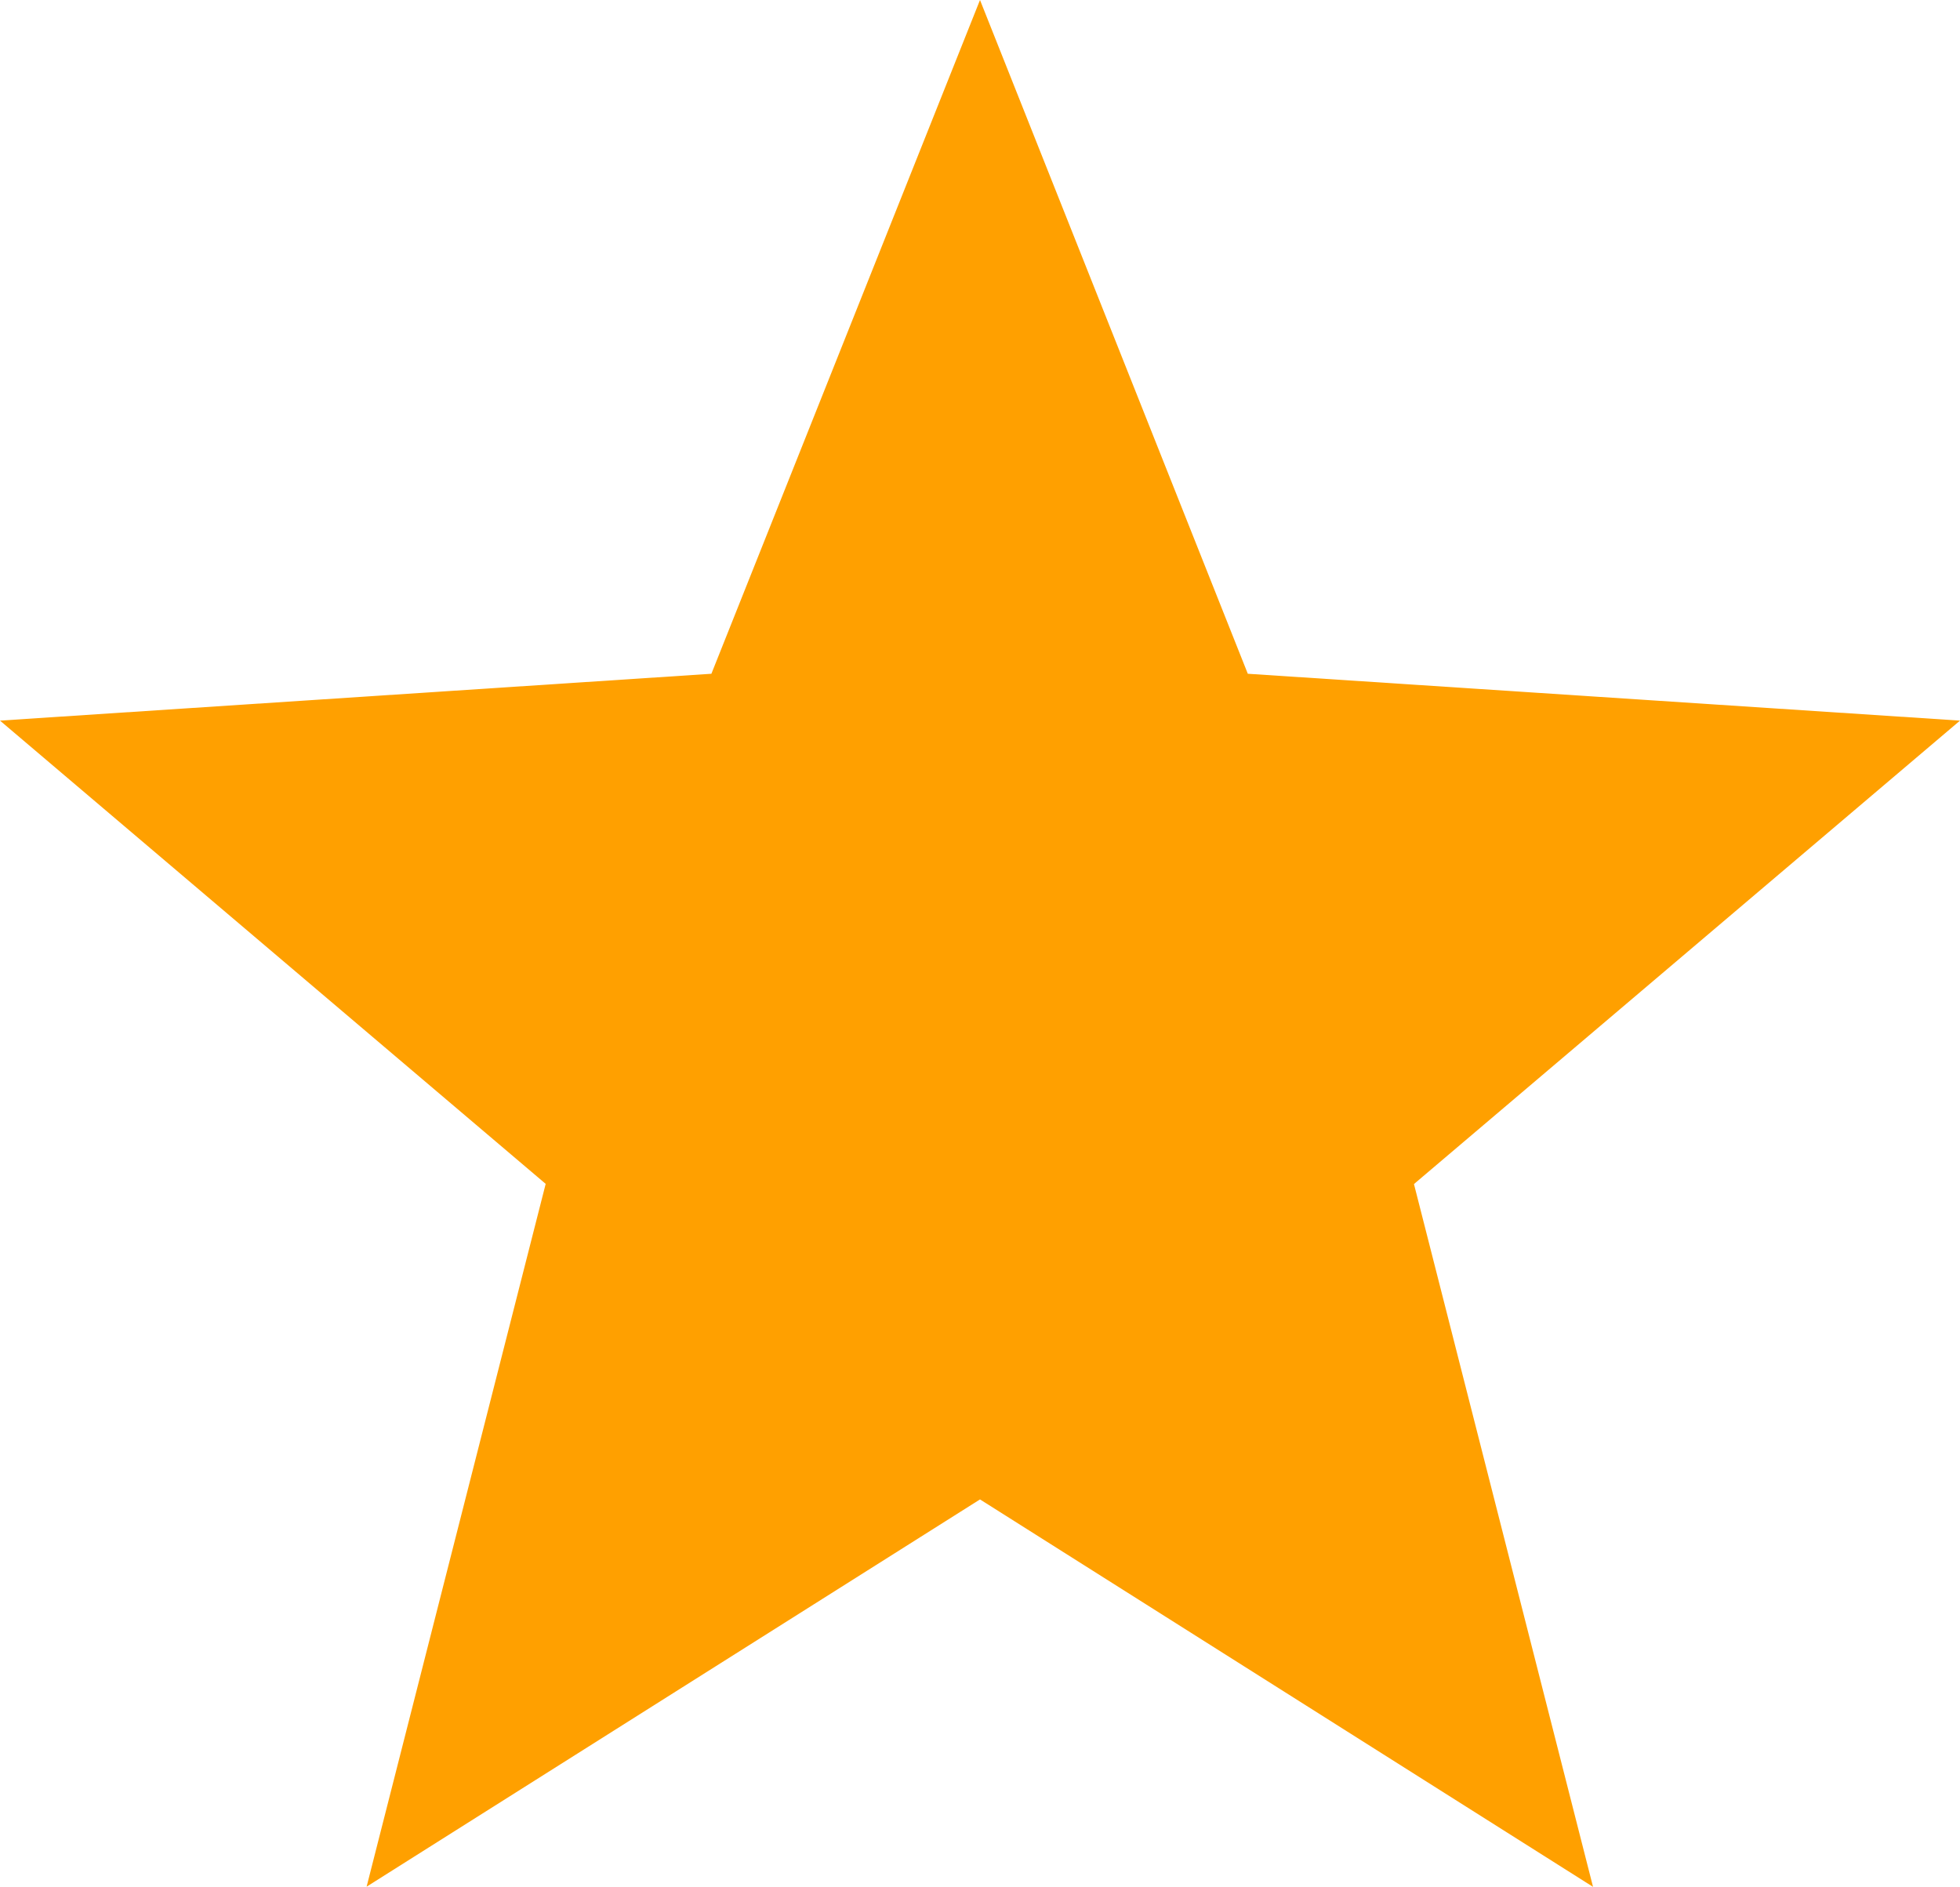 <svg id="star" xmlns="http://www.w3.org/2000/svg" width="22" height="21.178" viewBox="0 0 22 21.178">
  <g id="Group_5268" data-name="Group 5268">
    <path id="Path_2920" data-name="Path 2920" d="M22,17.658l-7.994-.526L11,9.569,7.985,17.132,0,17.658l6.125,5.2-2.01,7.889L11,26.4l6.881,4.349-2.01-7.889Z" transform="translate(0 -9.569)" fill="#ffa000"/>
  </g>
</svg>
